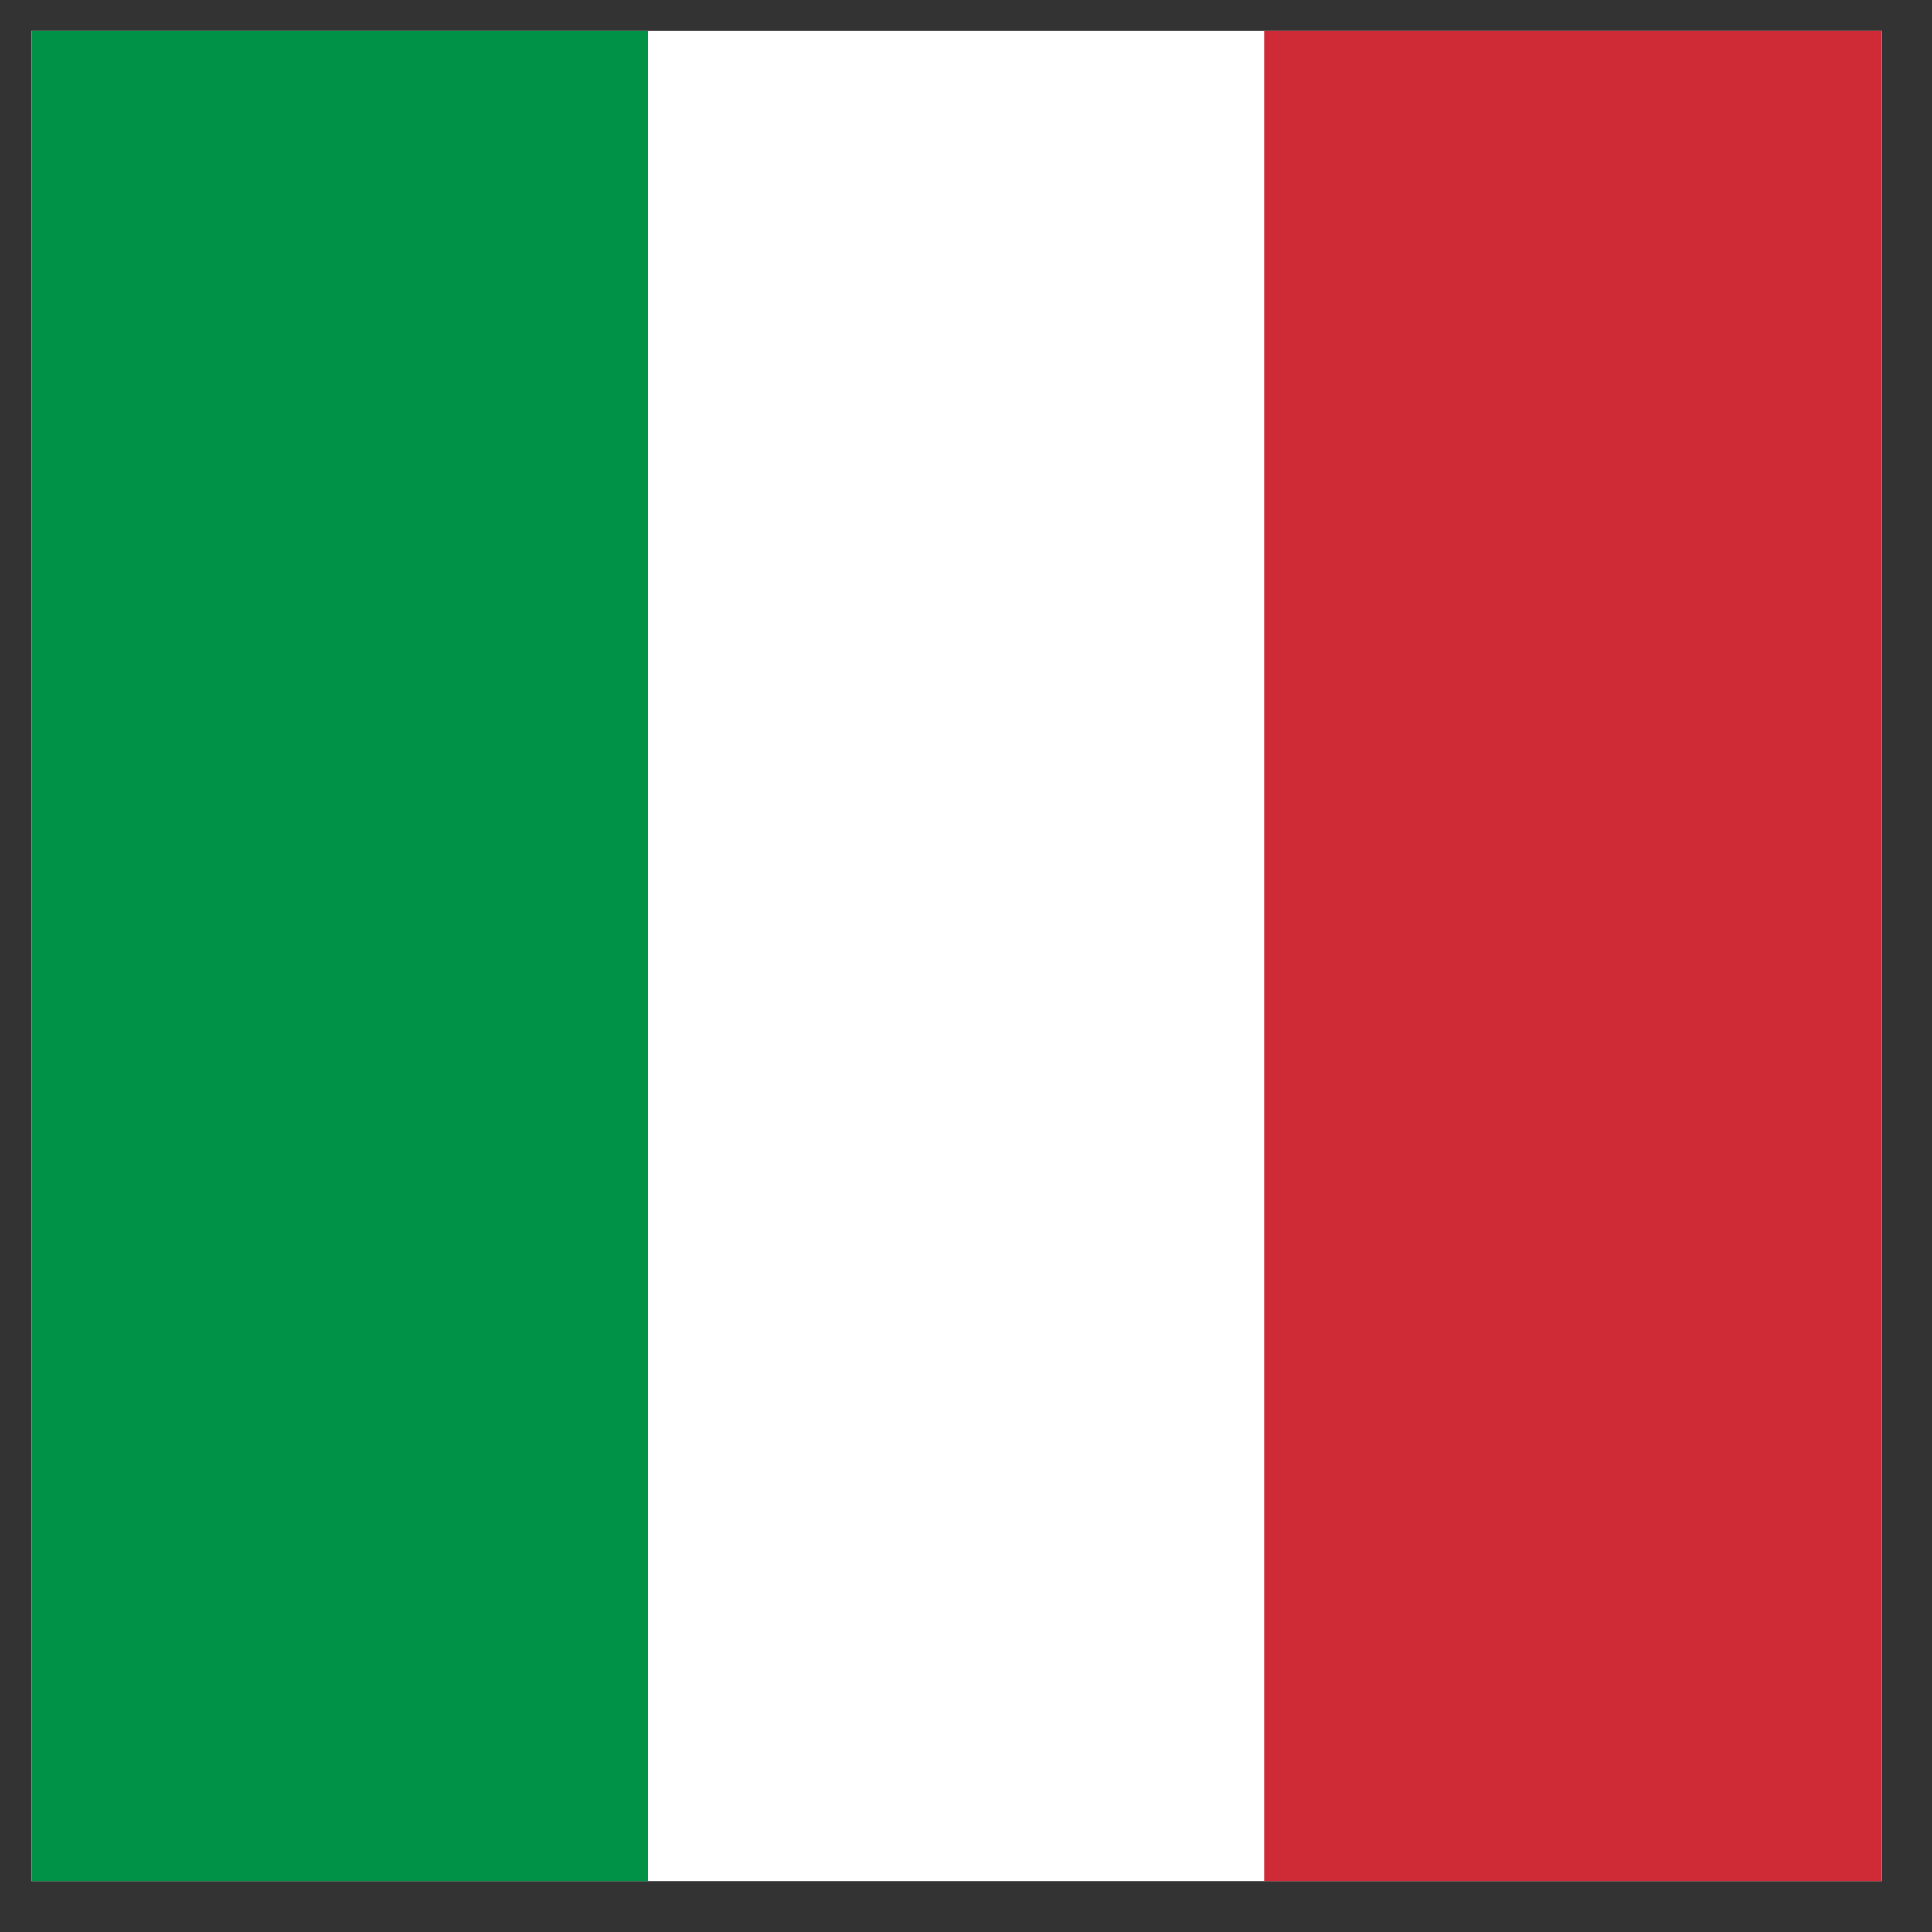 <svg width="18" height="18" viewBox="0 0 18 18" fill="none" xmlns="http://www.w3.org/2000/svg">
<rect x="0" y="0" width="18" height="18" fill="#333333" stroke="none"/>
<path fill-rule="evenodd" clip-rule="evenodd" d="M0.29 0.287H17.529V17.526H0.29V0.287Z" fill="white"/>
<path fill-rule="evenodd" clip-rule="evenodd" d="M0.29 0.287H6.037V17.526H0.29V0.287Z" fill="#009246"/>
<path fill-rule="evenodd" clip-rule="evenodd" d="M11.781 0.287H17.529V17.526H11.781V0.287Z" fill="#CE2B37"/>
</svg>
